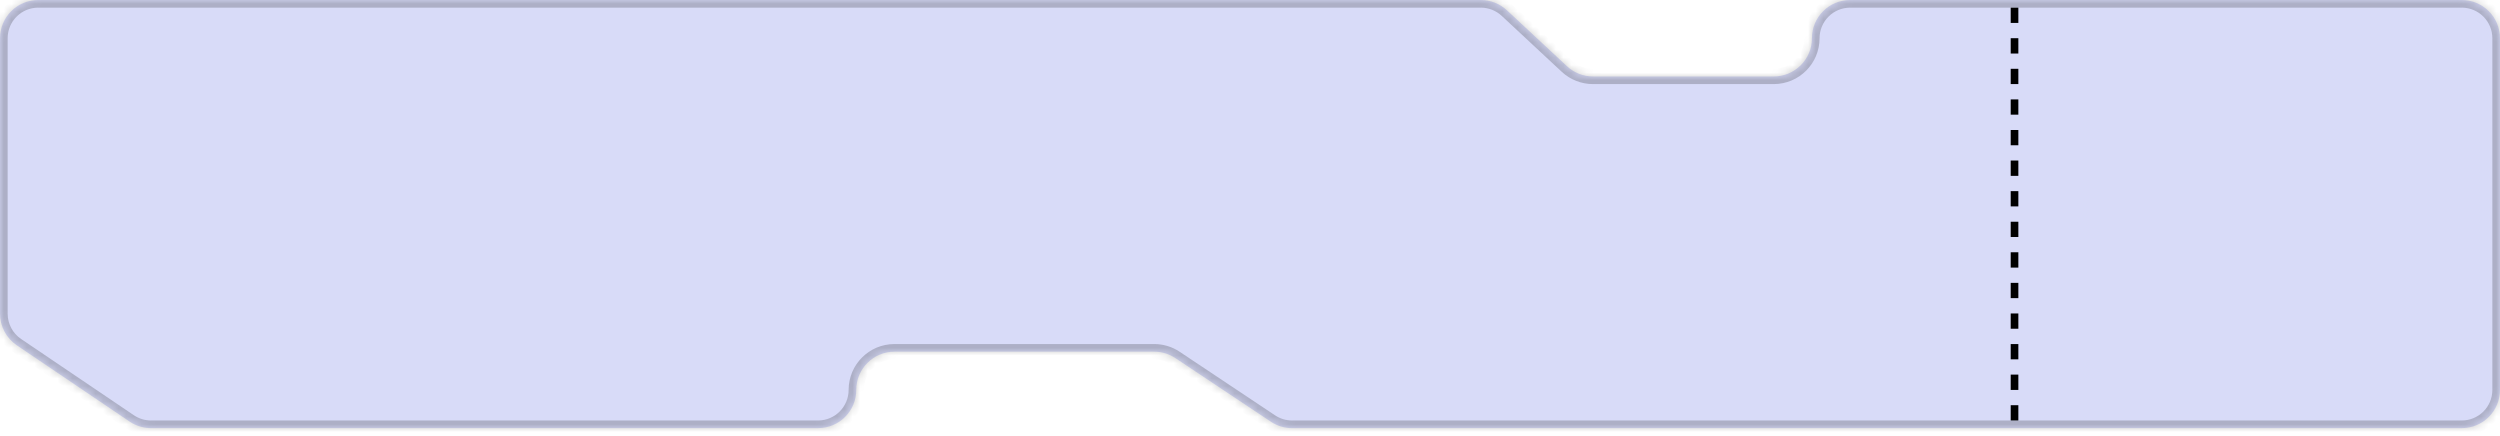 <svg width="327" height="57" viewBox="0 0 327 57" fill="none" xmlns="http://www.w3.org/2000/svg">
<mask id="path-1-inside-1_1880_37247" fill="white">
<path fill-rule="evenodd" clip-rule="evenodd" d="M197.103 1.341C196.178 0.479 194.96 0 193.695 0H5C2.239 0 0 2.239 0 5V41.025C0 42.685 0.824 44.237 2.199 45.167L16.951 55.142C17.778 55.701 18.753 56 19.752 56H107C109.761 56 112 53.761 112 51V51C112 48.239 114.239 46 117 46H150.965C151.952 46 152.916 46.292 153.737 46.839L166.231 55.161C167.052 55.708 168.016 56 169.003 56H322C324.761 56 327 53.761 327 51V5C327 2.239 324.761 0 322 0H242C239.239 0 237 2.239 237 5V5C237 7.761 234.761 10 232 10H208.368C207.103 10 205.885 9.521 204.96 8.659L197.103 1.341Z"/>
</mask>
<path fill-rule="evenodd" clip-rule="evenodd" d="M197.103 1.341C196.178 0.479 194.96 0 193.695 0H5C2.239 0 0 2.239 0 5V41.025C0 42.685 0.824 44.237 2.199 45.167L16.951 55.142C17.778 55.701 18.753 56 19.752 56H107C109.761 56 112 53.761 112 51V51C112 48.239 114.239 46 117 46H150.965C151.952 46 152.916 46.292 153.737 46.839L166.231 55.161C167.052 55.708 168.016 56 169.003 56H322C324.761 56 327 53.761 327 51V5C327 2.239 324.761 0 322 0H242C239.239 0 237 2.239 237 5V5C237 7.761 234.761 10 232 10H208.368C207.103 10 205.885 9.521 204.96 8.659L197.103 1.341Z" fill="#D8DBF8"/>
<path d="M204.96 8.659L205.642 7.927L204.96 8.659ZM166.231 55.161L166.785 54.329L166.231 55.161ZM153.737 46.839L153.183 47.671L153.737 46.839ZM16.951 55.142L17.511 54.314L16.951 55.142ZM2.199 45.167L2.759 44.339L2.199 45.167ZM197.103 1.341L196.422 2.073L197.103 1.341ZM193.695 -1H5V1H193.695V-1ZM-1 5V41.025H1V5H-1ZM1.639 45.995L16.391 55.97L17.511 54.314L2.759 44.339L1.639 45.995ZM19.752 57H107V55H19.752V57ZM117 47H150.965V45H117V47ZM153.183 47.671L165.676 55.993L166.785 54.329L154.292 46.007L153.183 47.671ZM169.003 57H322V55H169.003V57ZM328 51V5H326V51H328ZM322 -1H242V1H322V-1ZM232 9H208.368V11H232V9ZM205.642 7.927L197.785 0.609L196.422 2.073L204.278 9.391L205.642 7.927ZM208.368 9C207.356 9 206.382 8.617 205.642 7.927L204.278 9.391C205.389 10.425 206.85 11 208.368 11V9ZM236 5C236 7.209 234.209 9 232 9V11C235.314 11 238 8.314 238 5H236ZM242 -1C238.686 -1 236 1.686 236 5H238C238 2.791 239.791 1 242 1V-1ZM328 5C328 1.686 325.314 -1 322 -1V1C324.209 1 326 2.791 326 5H328ZM322 57C325.314 57 328 54.314 328 51H326C326 53.209 324.209 55 322 55V57ZM165.676 55.993C166.661 56.65 167.819 57 169.003 57V55C168.213 55 167.442 54.767 166.785 54.329L165.676 55.993ZM150.965 47C151.755 47 152.526 47.233 153.183 47.671L154.292 46.007C153.307 45.35 152.149 45 150.965 45V47ZM113 51C113 48.791 114.791 47 117 47V45C113.686 45 111 47.686 111 51H113ZM107 57C110.314 57 113 54.314 113 51H111C111 53.209 109.209 55 107 55V57ZM16.391 55.97C17.383 56.641 18.554 57 19.752 57V55C18.953 55 18.173 54.761 17.511 54.314L16.391 55.97ZM-1 41.025C-1 43.017 -0.011 44.88 1.639 45.995L2.759 44.339C1.659 43.595 1 42.353 1 41.025H-1ZM5 -1C1.686 -1 -1 1.686 -1 5H1C1 2.791 2.791 1 5 1V-1ZM193.695 1C194.707 1 195.681 1.383 196.422 2.073L197.785 0.609C196.674 -0.425 195.213 -1 193.695 -1V1Z" fill="black" fill-opacity="0.2" mask="url(#path-1-inside-1_1880_37247)"/>
<line x1="263.5" y1="1" x2="263.5" y2="57" stroke="black" stroke-dasharray="2 2"/>
</svg>
